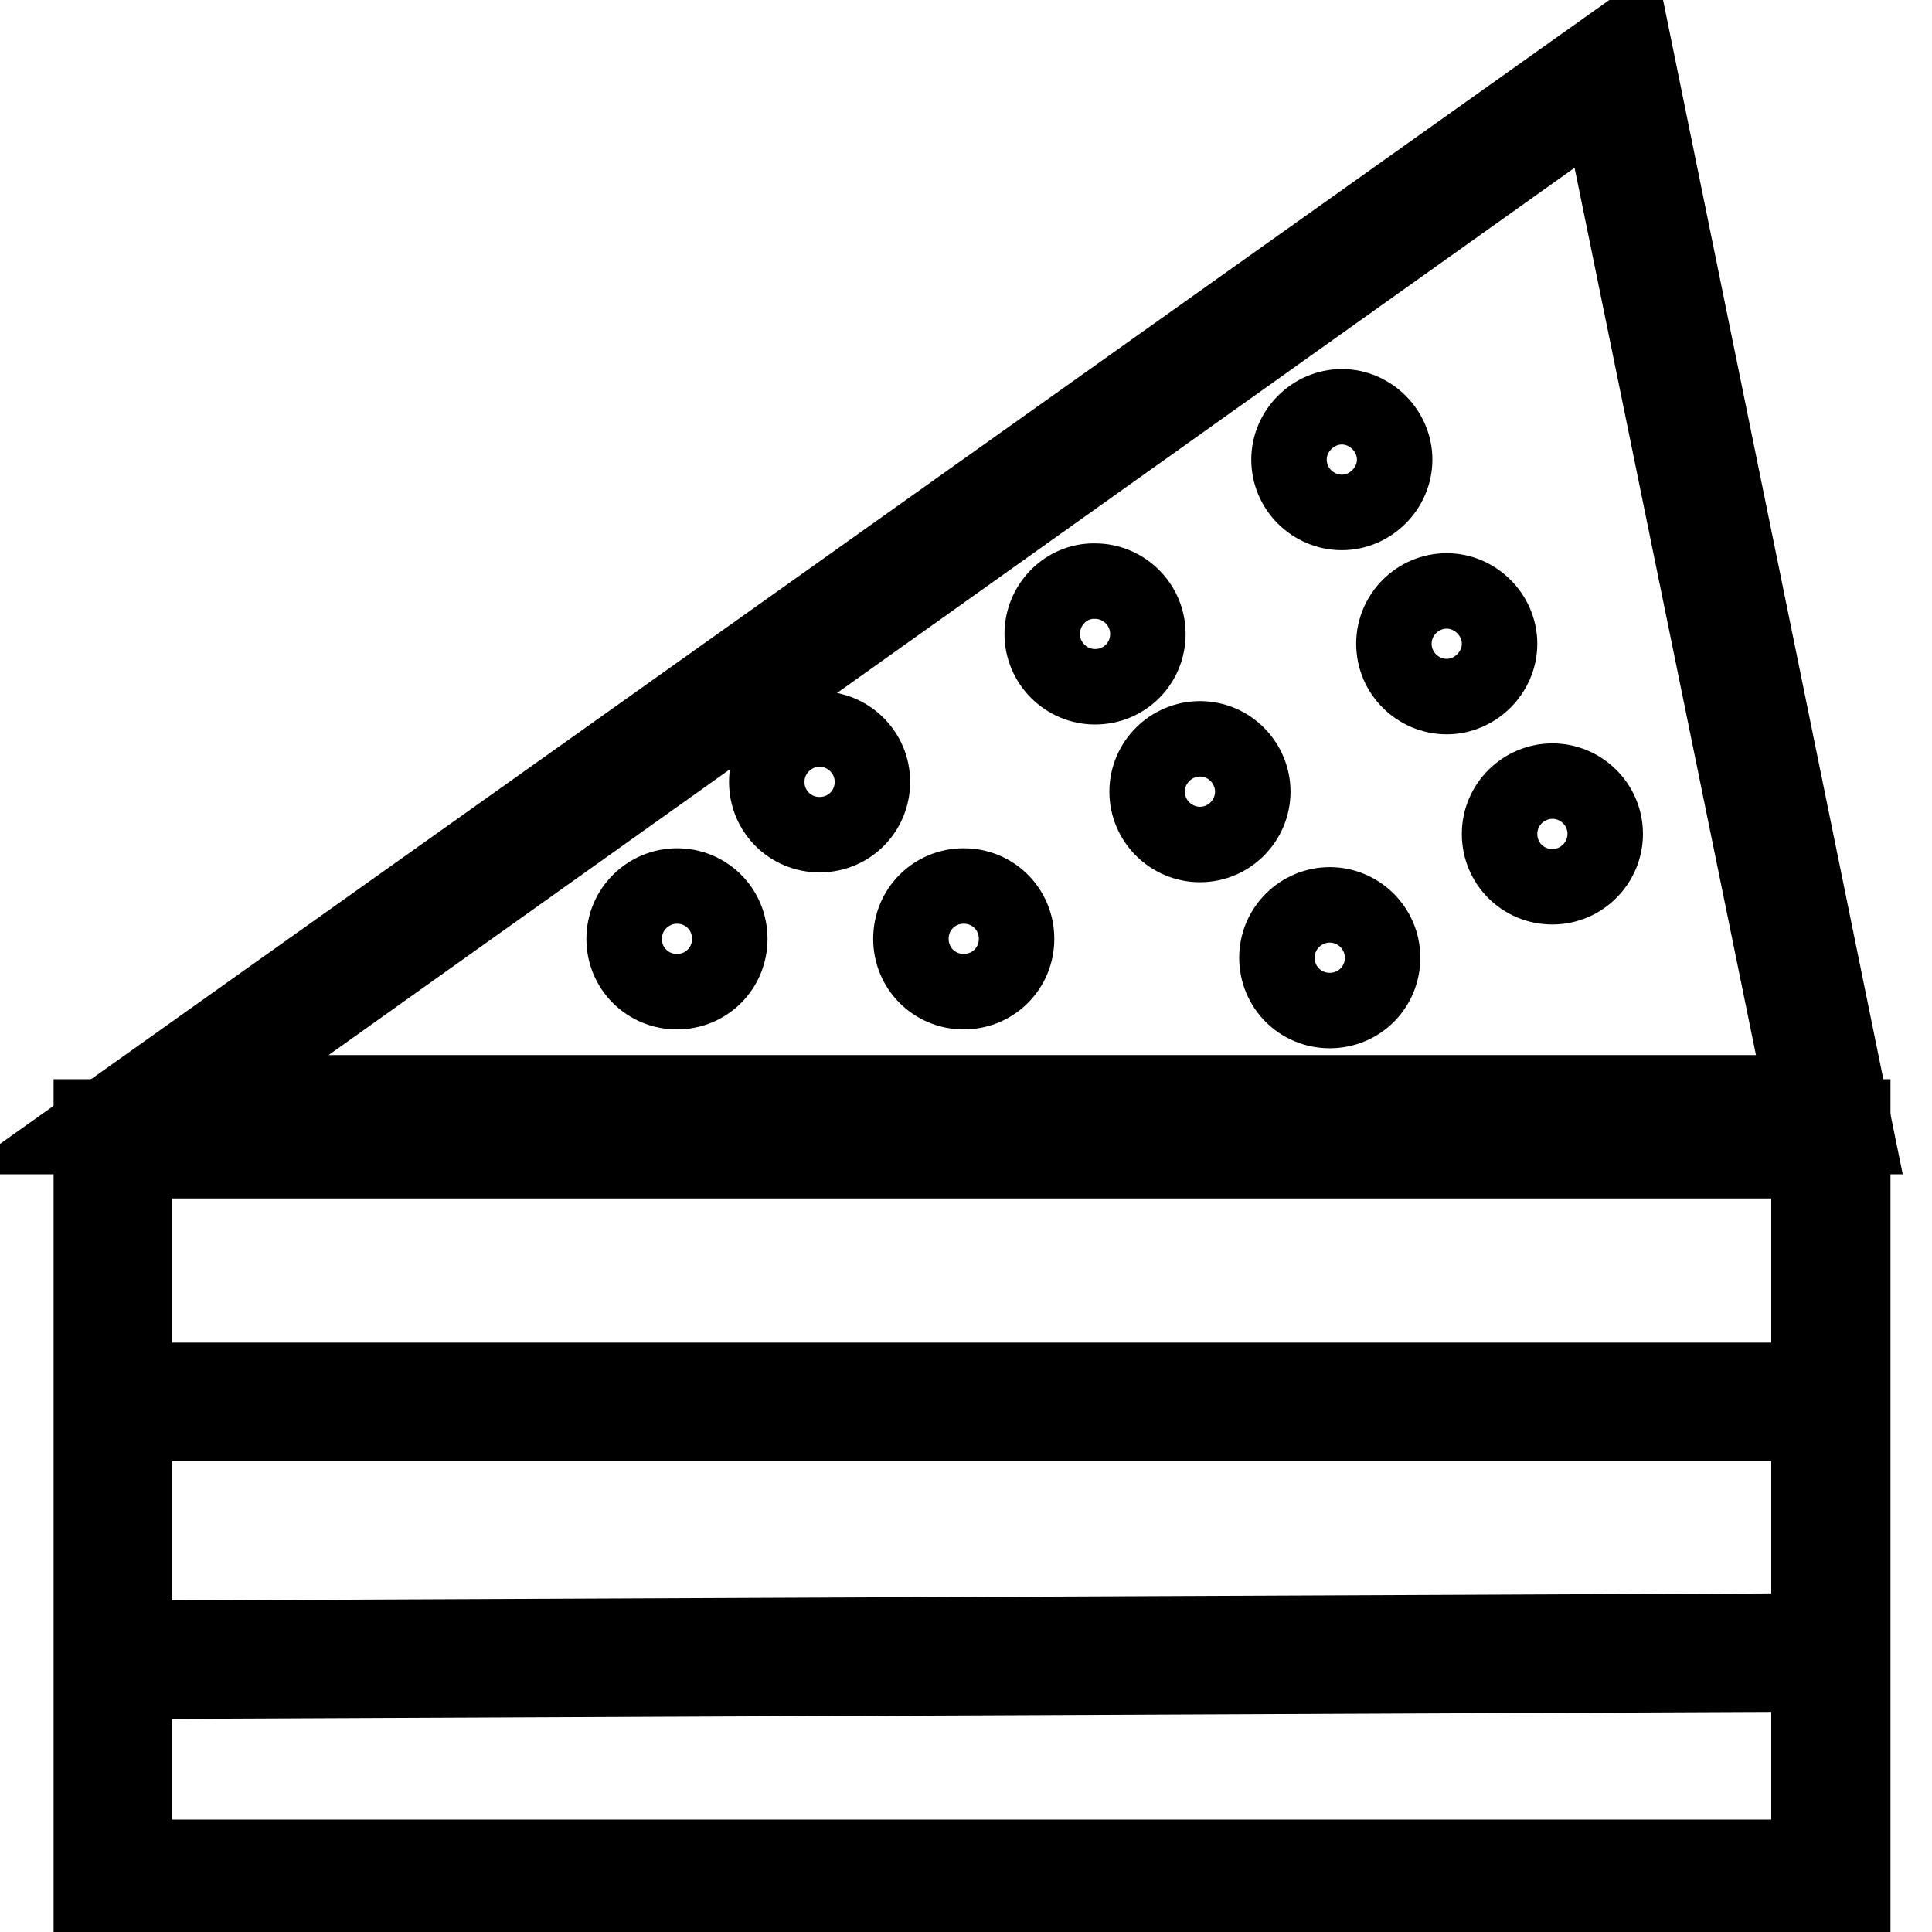 <?xml version="1.0" encoding="utf-8"?>
<!-- Svg Vector Icons : http://www.onlinewebfonts.com/icon -->
<!DOCTYPE svg PUBLIC "-//W3C//DTD SVG 1.1//EN" "http://www.w3.org/Graphics/SVG/1.1/DTD/svg11.dtd">
<svg version="1.1" xmlns="http://www.w3.org/2000/svg" xmlns:xlink="http://www.w3.org/1999/xlink" x="0px" y="0px" viewBox="0 0 256 256" enable-background="new 0 0 256 256" xml:space="preserve">
<g> <path stroke-width="10" fill-opacity="0" stroke="#000000"  d="M246,150.6H10L216.1,4.1L246,150.6z M27.9,144.8h210.9L212,13.7L27.9,144.8z"/> <path stroke-width="10" fill-opacity="0" stroke="#000000"  d="M245.3,251.9H12.1V148h233.4v103.9H245.3z M17.8,246.1h221.9v-92.3H17.8V246.1z"/> <path stroke-width="10" fill-opacity="0" stroke="#000000"  d="M242.5,216.1l0,5.7l-227.6,1l0-5.7L242.5,216.1z M14.8,182.9H245v5.7H14.8V182.9z"/> <path stroke-width="10" fill-opacity="0" stroke="#000000"  d="M170.8,60.9c0,3.9,3.2,7,7,7s7-3.2,7-7s-3.2-7-7-7S170.8,57.1,170.8,60.9z"/> <path stroke-width="10" fill-opacity="0" stroke="#000000"  d="M184.7,85.3c0,3.9,3.2,7,7,7s7-3.2,7-7s-3.2-7-7-7S184.7,81.4,184.7,85.3z"/> <path stroke-width="10" fill-opacity="0" stroke="#000000"  d="M198.7,110.5c0,3.9,3.1,7,7,7s7-3.2,7-7c0-3.9-3.2-7-7-7S198.7,106.6,198.7,110.5z"/> <path stroke-width="10" fill-opacity="0" stroke="#000000"  d="M152,104.9c0,3.9,3.2,7,7,7c3.9,0,7-3.2,7-7s-3.1-7-7-7C155.2,97.9,152,101,152,104.9z"/> <path stroke-width="10" fill-opacity="0" stroke="#000000"  d="M138.1,84c0,3.9,3.2,7,7,7c3.9,0,7-3.1,7-7s-3.2-7-7-7C141.3,76.9,138.1,80.1,138.1,84z"/> <path stroke-width="10" fill-opacity="0" stroke="#000000"  d="M169.2,126.9c0,3.9,3.1,7,7,7s7-3.1,7-7l0,0c0-3.9-3.2-7-7-7S169.2,123,169.2,126.9z"/> <path stroke-width="10" fill-opacity="0" stroke="#000000"  d="M101.6,103.6c0,3.9,3.1,7,7,7c3.9,0,7-3.1,7-7c0,0,0,0,0,0c0-3.9-3.2-7-7-7S101.6,99.7,101.6,103.6z"/> <path stroke-width="10" fill-opacity="0" stroke="#000000"  d="M120.7,124.4c0,3.9,3.1,7,7,7c3.9,0,7-3.1,7-7c0,0,0,0,0,0c0-3.9-3.1-7-7-7 C123.8,117.4,120.7,120.5,120.7,124.4C120.7,124.4,120.7,124.4,120.7,124.4z"/> <path stroke-width="10" fill-opacity="0" stroke="#000000"  d="M82.7,124.4c0,3.9,3.1,7,7,7s7-3.1,7-7c0,0,0,0,0,0c0-3.9-3.1-7-7-7C85.9,117.4,82.7,120.5,82.7,124.4 C82.7,124.4,82.7,124.4,82.7,124.4z"/></g>
</svg>